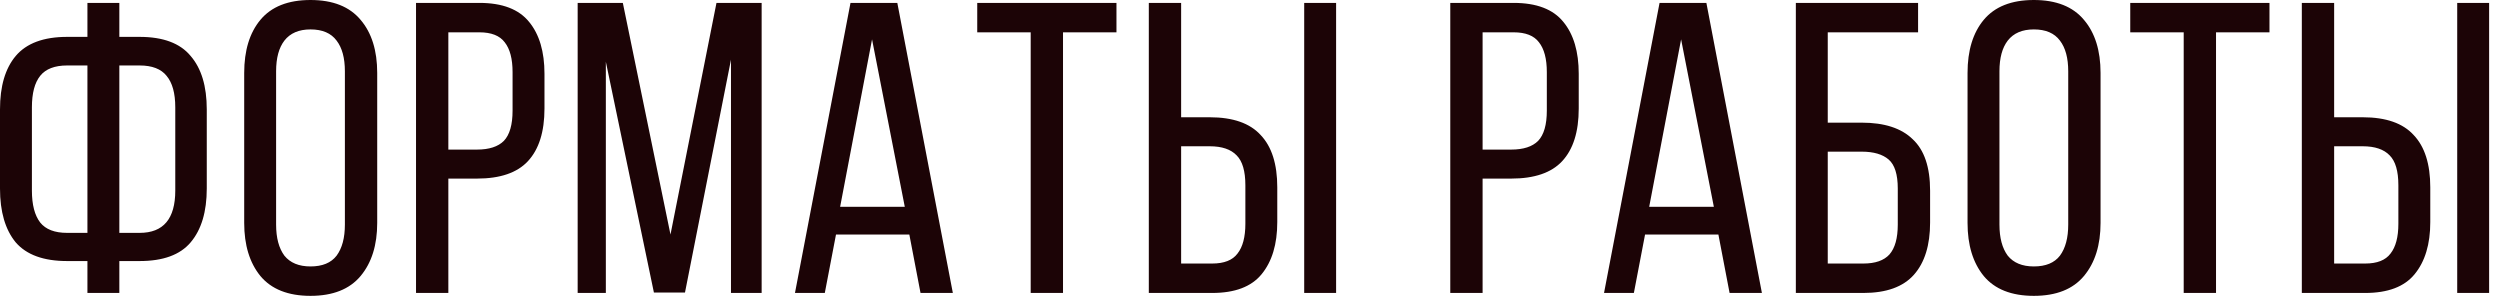 <?xml version="1.0" encoding="UTF-8"?> <svg xmlns="http://www.w3.org/2000/svg" width="181" height="22" viewBox="0 0 181 22" fill="none"><path d="M10.11 2.67C11.81 2.67 13.04 3.13 13.8 4.05C14.58 4.95 14.97 6.24 14.97 7.92V13.65C14.97 15.33 14.58 16.63 13.8 17.55C13.04 18.45 11.81 18.9 10.11 18.9H8.64V21.21H6.33V18.9H4.86C3.16 18.9 1.92 18.45 1.14 17.55C0.38 16.63 -1.94758e-05 15.33 -1.94758e-05 13.65V7.92C-1.94758e-05 6.24 0.38 4.95 1.14 4.05C1.92 3.13 3.16 2.67 4.86 2.67H6.33V0.21H8.64V2.67H10.11ZM4.86 4.74C3.96 4.74 3.31 4.99 2.91 5.49C2.51 5.99 2.31 6.75 2.31 7.77V13.8C2.31 14.82 2.51 15.59 2.91 16.11C3.31 16.61 3.96 16.86 4.86 16.86H6.33V4.74H4.86ZM10.11 16.86C11.83 16.86 12.69 15.84 12.69 13.8V7.77C12.69 6.75 12.48 5.99 12.06 5.49C11.66 4.99 11.01 4.74 10.11 4.74H8.64V16.86H10.11ZM17.68 5.28C17.68 3.66 18.07 2.38 18.85 1.44C19.65 0.48 20.86 -3.95775e-05 22.48 -3.95775e-05C24.1 -3.95775e-05 25.31 0.48 26.11 1.44C26.91 2.38 27.31 3.66 27.31 5.28V16.14C27.31 17.74 26.91 19.02 26.11 19.98C25.31 20.94 24.1 21.42 22.48 21.42C20.86 21.42 19.65 20.94 18.85 19.98C18.07 19.02 17.68 17.74 17.68 16.14V5.28ZM19.99 16.26C19.99 17.22 20.19 17.97 20.59 18.51C21.01 19.03 21.64 19.29 22.48 19.29C23.34 19.29 23.97 19.03 24.37 18.51C24.77 17.97 24.97 17.22 24.97 16.26V5.16C24.97 4.2 24.77 3.46 24.37 2.94C23.97 2.4 23.34 2.13 22.48 2.13C21.64 2.13 21.01 2.4 20.59 2.94C20.19 3.46 19.99 4.2 19.99 5.16V16.26ZM34.71 0.21C36.37 0.21 37.57 0.67 38.31 1.59C39.05 2.49 39.42 3.74 39.42 5.34V7.86C39.42 9.54 39.02 10.81 38.22 11.67C37.44 12.51 36.21 12.93 34.53 12.93H32.46V21.21H30.12V0.21H34.71ZM34.53 10.83C35.41 10.83 36.06 10.62 36.48 10.2C36.9 9.76 37.11 9.03 37.11 8.01V5.22C37.11 4.26 36.92 3.54 36.54 3.06C36.18 2.58 35.57 2.34 34.71 2.34H32.46V10.83H34.53ZM49.593 21.18H47.343L43.863 4.47V21.21H41.823V0.21H45.093L48.543 16.98L51.873 0.21H55.143V21.21H52.923V4.32L49.593 21.18ZM60.526 16.98L59.716 21.21H57.556L61.576 0.21H64.966L68.986 21.21H66.646L65.836 16.98H60.526ZM60.826 14.97H65.506L63.136 2.85L60.826 14.97ZM74.622 21.21V2.34H70.752V0.21H80.832V2.34H76.962V21.21H74.622ZM87.585 8.49C89.264 8.49 90.495 8.92 91.275 9.78C92.075 10.62 92.475 11.88 92.475 13.56V16.08C92.475 17.68 92.094 18.94 91.335 19.86C90.594 20.76 89.404 21.21 87.764 21.21H83.174V0.21H85.514V8.49H87.585ZM96.734 0.21V21.21H94.424V0.21H96.734ZM87.764 19.08C88.624 19.08 89.234 18.84 89.594 18.36C89.975 17.88 90.165 17.16 90.165 16.2V13.41C90.165 12.39 89.954 11.67 89.534 11.25C89.115 10.81 88.465 10.59 87.585 10.59H85.514V19.08H87.764ZM109.59 0.21C111.25 0.21 112.45 0.67 113.19 1.59C113.93 2.49 114.3 3.74 114.3 5.34V7.86C114.3 9.54 113.9 10.81 113.1 11.67C112.32 12.51 111.09 12.93 109.41 12.93H107.34V21.21H105V0.21H109.59ZM109.41 10.83C110.29 10.83 110.94 10.62 111.36 10.2C111.78 9.76 111.99 9.03 111.99 8.01V5.22C111.99 4.26 111.8 3.54 111.42 3.06C111.06 2.58 110.45 2.34 109.59 2.34H107.34V10.83H109.41ZM119.102 16.98L118.292 21.21H116.132L120.152 0.21H123.542L127.562 21.21H125.222L124.412 16.98H119.102ZM119.402 14.97H124.082L121.712 2.85L119.402 14.97ZM134.789 8.88C136.429 8.88 137.659 9.28 138.479 10.08C139.319 10.86 139.739 12.1 139.739 13.8V16.11C139.739 17.75 139.349 19.01 138.569 19.89C137.789 20.77 136.569 21.21 134.909 21.21H130.019V0.21H138.869V2.34H132.329V8.88H134.789ZM134.909 19.08C135.769 19.08 136.399 18.86 136.799 18.42C137.199 17.96 137.399 17.24 137.399 16.26V13.65C137.399 12.63 137.179 11.93 136.739 11.55C136.299 11.17 135.649 10.98 134.789 10.98H132.329V19.08H134.909ZM142.45 5.28C142.45 3.66 142.84 2.38 143.62 1.44C144.42 0.48 145.63 -3.95775e-05 147.25 -3.95775e-05C148.87 -3.95775e-05 150.08 0.48 150.88 1.44C151.68 2.38 152.08 3.66 152.08 5.28V16.14C152.08 17.74 151.68 19.02 150.88 19.98C150.08 20.94 148.87 21.42 147.25 21.42C145.63 21.42 144.42 20.94 143.62 19.98C142.84 19.02 142.45 17.74 142.45 16.14V5.28ZM144.76 16.26C144.76 17.22 144.96 17.97 145.36 18.51C145.78 19.03 146.41 19.29 147.25 19.29C148.11 19.29 148.74 19.03 149.14 18.51C149.54 17.97 149.74 17.22 149.74 16.26V5.16C149.74 4.2 149.54 3.46 149.14 2.94C148.74 2.4 148.11 2.13 147.25 2.13C146.41 2.13 145.78 2.4 145.36 2.94C144.96 3.46 144.76 4.2 144.76 5.16V16.26ZM158.1 21.21V2.34H154.23V0.21H164.31V2.34H160.44V21.21H158.1ZM171.062 8.49C172.742 8.49 173.972 8.92 174.752 9.78C175.552 10.62 175.952 11.88 175.952 13.56V16.08C175.952 17.68 175.572 18.94 174.812 19.86C174.072 20.76 172.882 21.21 171.242 21.21H166.652V0.21H168.992V8.49H171.062ZM180.212 0.21V21.21H177.902V0.21H180.212ZM171.242 19.08C172.102 19.08 172.712 18.84 173.072 18.36C173.452 17.88 173.642 17.16 173.642 16.2V13.41C173.642 12.39 173.432 11.67 173.012 11.25C172.592 10.81 171.942 10.59 171.062 10.59H168.992V19.08H171.242Z" fill="#1C0406"></path></svg> 